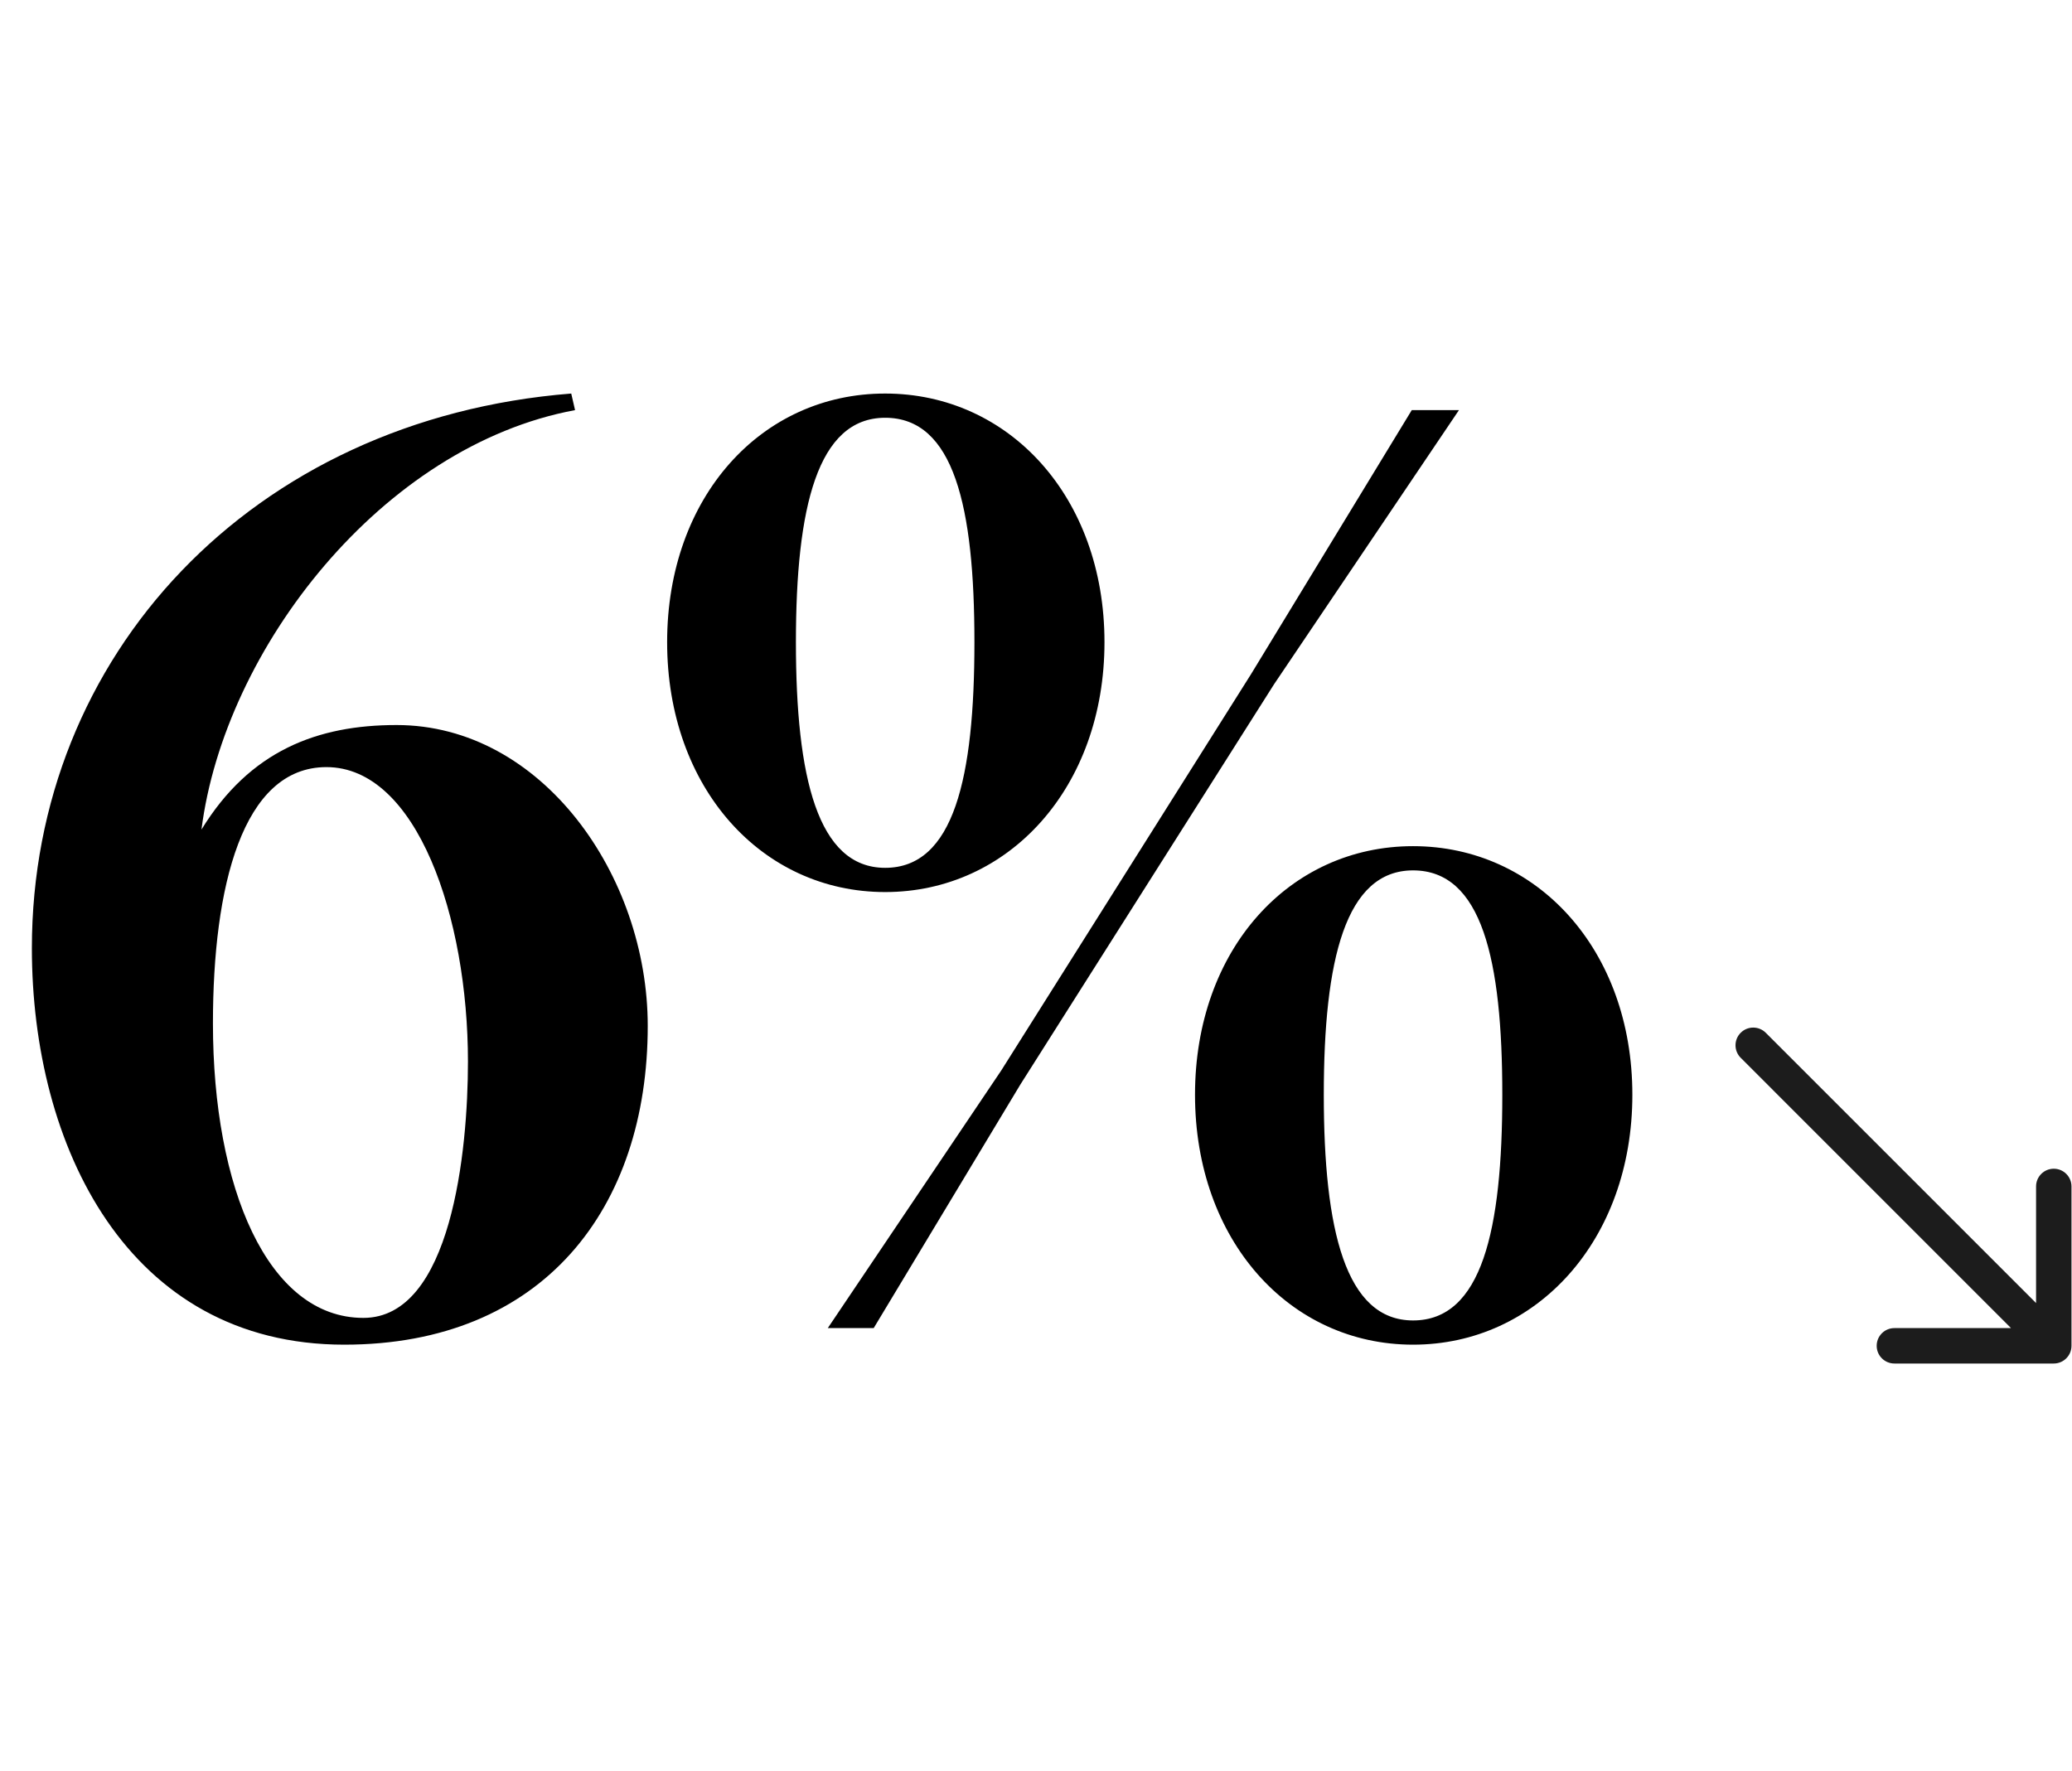 <svg width="117" height="100" viewBox="0 0 117 100" fill="none" xmlns="http://www.w3.org/2000/svg">
<path d="M22.392 40.944C30.6 40.944 36.576 49.44 36.576 57.936C36.576 68.232 30.672 75.936 19.44 75.936C7.2 75.936 1.8 64.704 1.8 53.544C1.8 37.056 14.184 23.664 32.256 22.224L32.472 23.16C21.6 25.176 12.672 36.624 11.376 46.848C14.112 42.384 17.928 40.944 22.392 40.944ZM20.52 74.424C25.488 74.424 26.424 64.992 26.424 59.952C26.424 51.816 23.544 43.32 18.432 43.32C13.68 43.32 12.024 50.088 12.024 57.792C12.024 67.08 15.12 74.424 20.52 74.424ZM49.983 50.376C42.999 50.376 37.671 44.472 37.671 36.264C37.671 28.056 42.999 22.224 49.983 22.224C56.967 22.224 62.367 28.056 62.367 36.264C62.367 44.472 56.967 50.376 49.983 50.376ZM46.743 75L56.535 60.456L70.647 38.064L79.719 23.16H82.383L71.943 38.64L57.615 61.248L49.335 75H46.743ZM49.983 49.008C53.871 49.008 55.023 43.896 55.023 36.264C55.023 28.632 53.871 23.592 49.983 23.592C46.167 23.592 44.943 28.632 44.943 36.264C44.943 43.896 46.167 49.008 49.983 49.008ZM79.791 75.936C72.807 75.936 67.479 70.032 67.479 61.824C67.479 53.616 72.807 47.784 79.791 47.784C86.775 47.784 92.175 53.616 92.175 61.824C92.175 70.032 86.775 75.936 79.791 75.936ZM79.791 74.568C83.679 74.568 84.831 69.456 84.831 61.824C84.831 54.192 83.679 49.152 79.791 49.152C75.975 49.152 74.751 54.192 74.751 61.824C74.751 69.456 75.975 74.568 79.791 74.568Z" fill="black"/>
<path d="M98.293 59.736C97.902 59.346 97.902 58.713 98.293 58.322C98.683 57.932 99.317 57.932 99.707 58.322L98.293 59.736ZM116.971 76C116.971 76.552 116.523 77 115.971 77H106.971C106.418 77 105.971 76.552 105.971 76C105.971 75.448 106.418 75 106.971 75H114.971V67C114.971 66.448 115.418 66 115.971 66C116.523 66 116.971 66.448 116.971 67V76ZM99.707 58.322L116.678 75.293L115.263 76.707L98.293 59.736L99.707 58.322Z" fill="#1C1C1C"/>
</svg>
